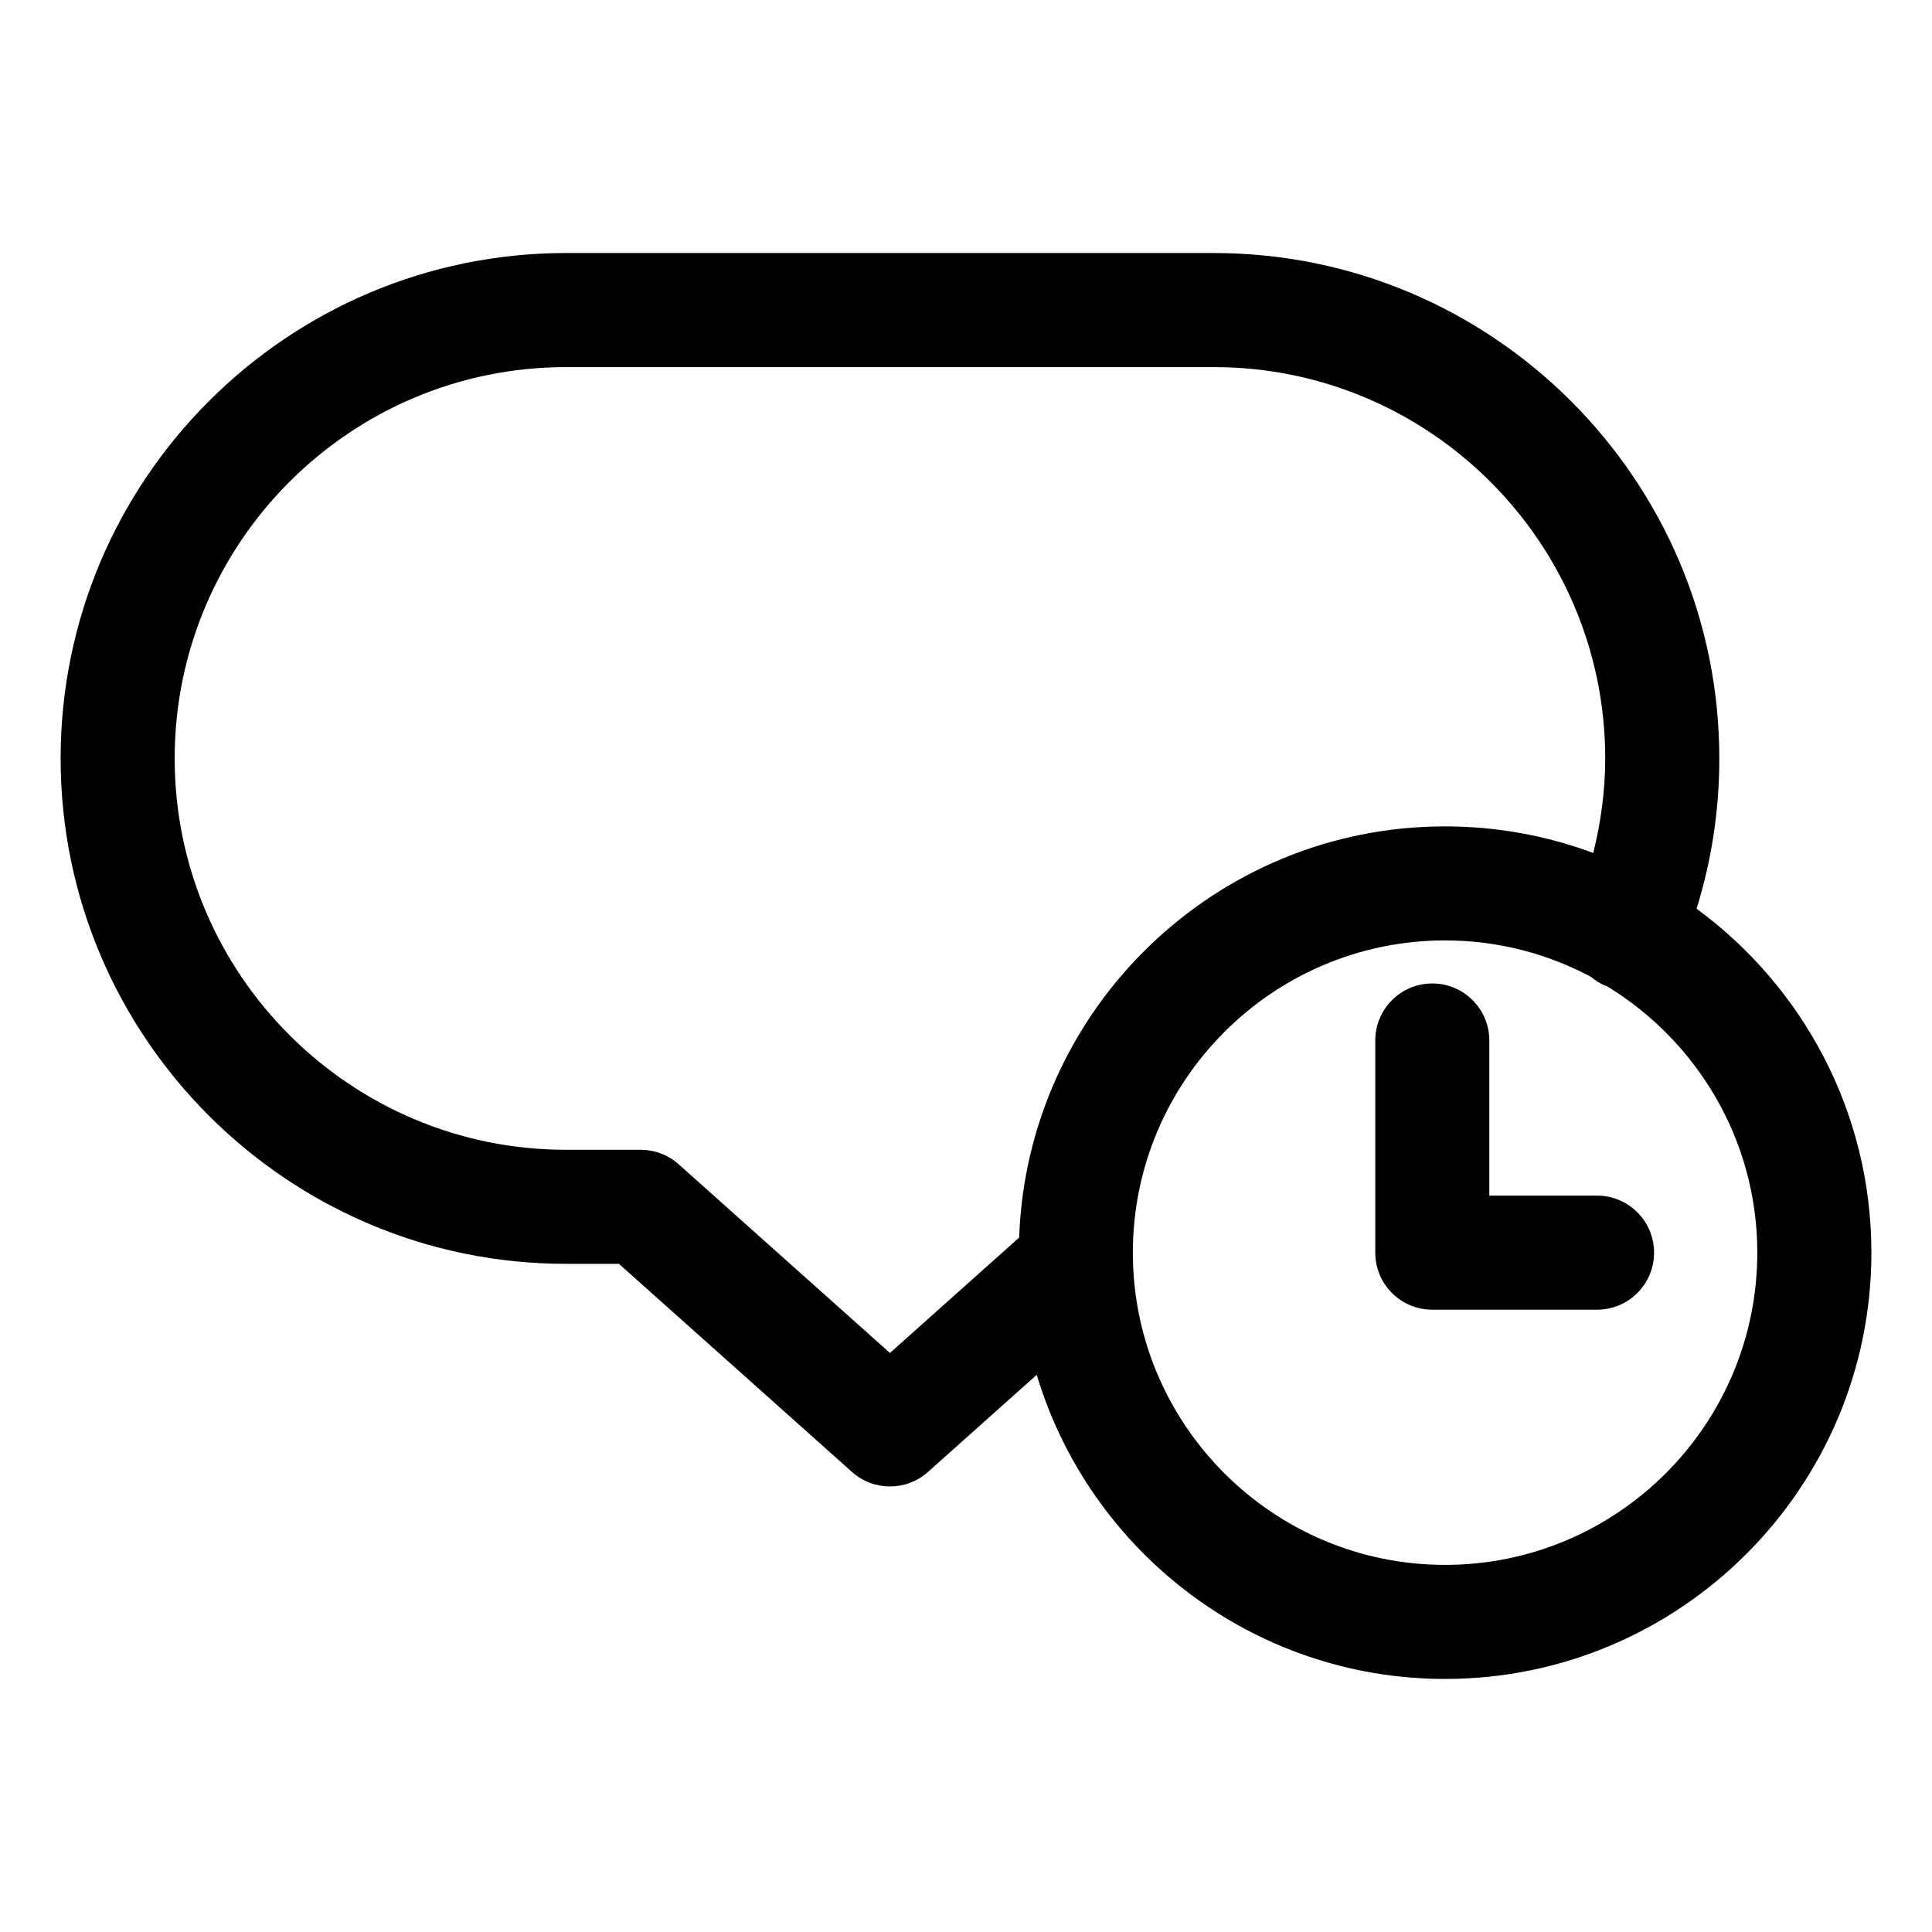 <?xml version="1.0" encoding="UTF-8"?>
<!-- Uploaded to: ICON Repo, www.svgrepo.com, Generator: ICON Repo Mixer Tools -->
<svg fill="#000000" width="800px" height="800px" version="1.1" viewBox="144 144 512 512" xmlns="http://www.w3.org/2000/svg">
 <path d="m593.61 384.82c4-12.832 6.027-26.18 6.027-39.824 0-73.859-60.09-133.94-133.94-133.94l-171.69-0.004c-73.852 0-133.94 60.086-133.94 133.94 0 73.859 60.09 133.94 133.94 133.94h14.02l61.758 55.152c2.867 2.559 6.465 3.84 10.066 3.84 3.602 0 7.203-1.281 10.066-3.84l28.832-25.746c13.957 46.562 57.184 80.598 108.22 80.598 62.289 0 112.97-50.68 112.97-112.97 0-37.387-18.27-70.574-46.328-91.145zm-179.52 87.145-34.246 30.586-55.988-50.004c-2.769-2.473-6.352-3.84-10.066-3.84h-19.789c-57.191 0-103.71-46.527-103.71-103.71s46.523-103.71 103.71-103.71h171.69c57.191 0 103.71 46.527 103.71 103.71 0 8.543-1.148 16.902-3.168 25.051-12.238-4.551-25.469-7.047-39.273-7.047-60.945-0.008-110.75 48.52-112.87 108.97zm112.87 86.746c-45.625 0-82.746-37.121-82.746-82.746s37.121-82.746 82.746-82.746c13.949 0 27.086 3.5 38.629 9.629 1.109 0.918 2.312 1.738 3.699 2.324 0.191 0.082 0.387 0.105 0.578 0.18 23.836 14.539 39.836 40.711 39.836 70.613 0.004 45.625-37.117 82.746-82.742 82.746zm40.273-97.859h-28.547v-41.109c0-8.348-6.766-15.113-15.113-15.113s-15.113 6.766-15.113 15.113v56.227c0 8.348 6.766 15.113 15.113 15.113h43.66c8.348 0 15.113-6.766 15.113-15.113 0-8.352-6.762-15.117-15.113-15.117z"/>
</svg>